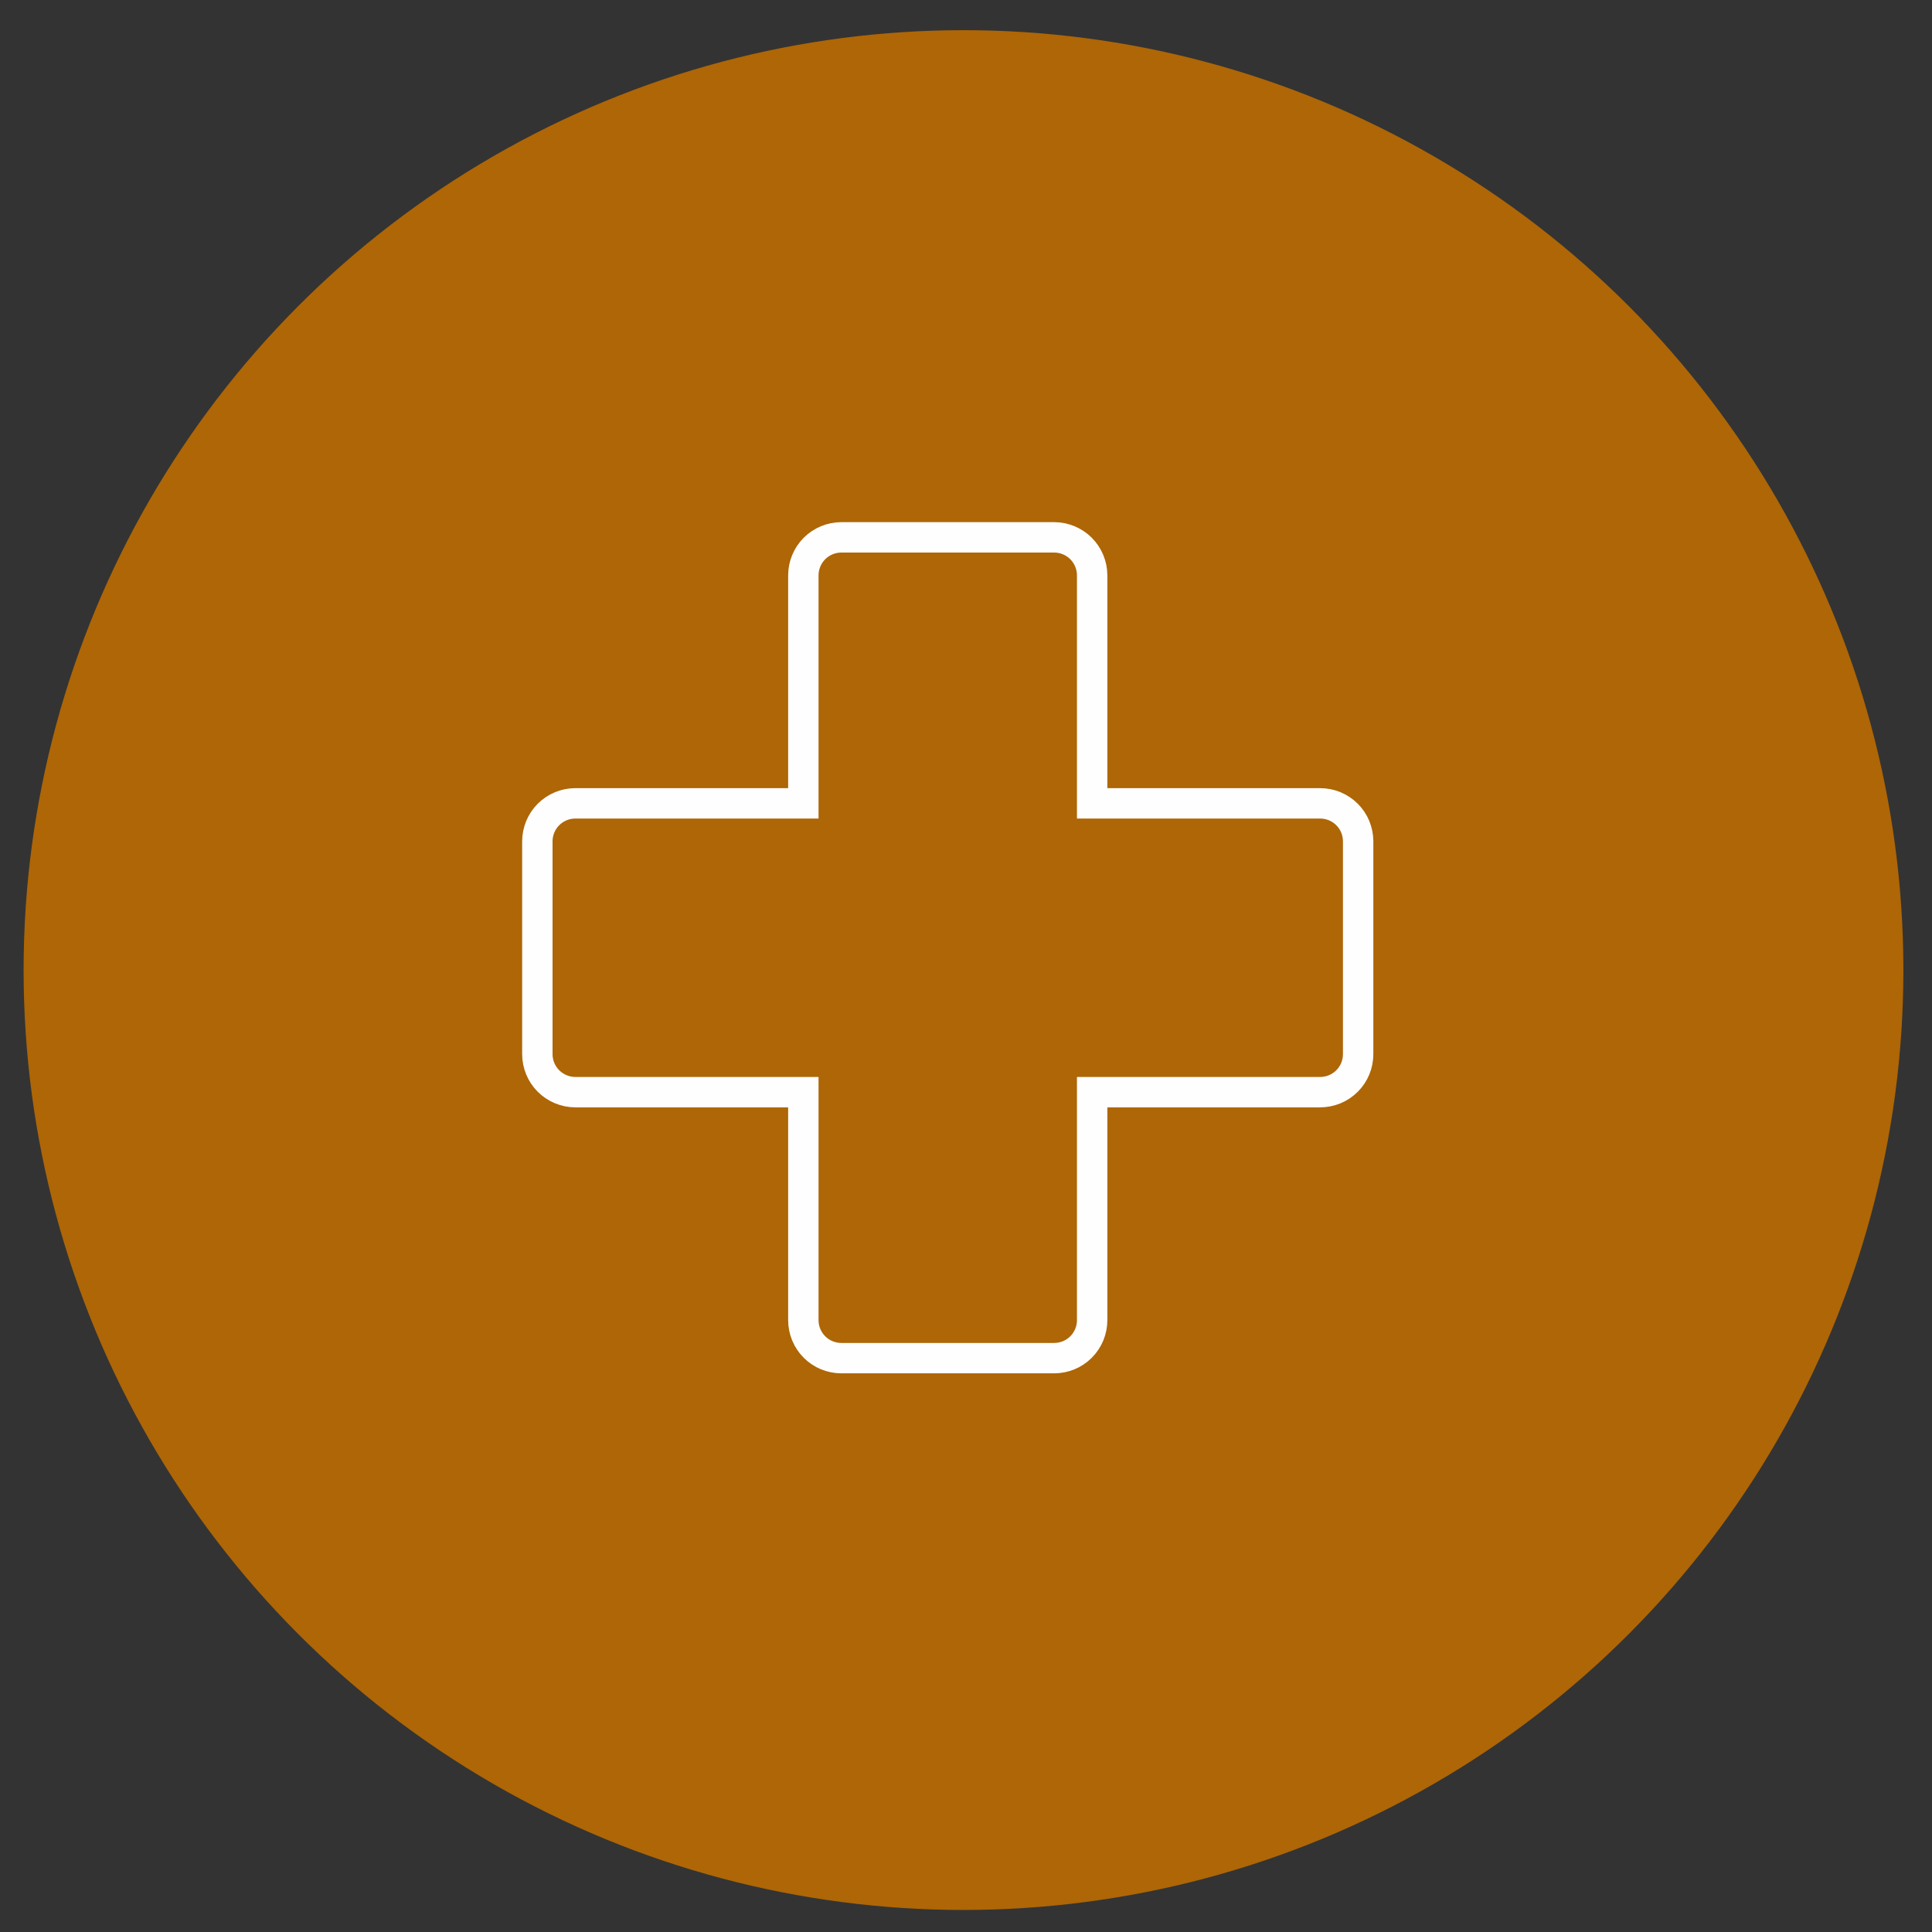 <svg width="37" height="37" viewBox="0 0 37 37" fill="none" xmlns="http://www.w3.org/2000/svg">
<rect x="0" y="0" width="37" height="37" fill="#333333" stroke="none"/>
<circle cx="18.452" cy="18.578" r="18" fill="#AE6606"/>
<path d="M15.094 15.385H15.385V15.094V11.019C15.385 10.826 15.462 10.641 15.598 10.504C15.735 10.368 15.92 10.291 16.113 10.291H20.188C20.381 10.291 20.567 10.368 20.703 10.504C20.839 10.641 20.916 10.826 20.916 11.019V15.094V15.385H21.207H25.282C25.476 15.385 25.661 15.462 25.797 15.598C25.934 15.735 26.01 15.92 26.01 16.113V20.188C26.01 20.381 25.934 20.567 25.797 20.703C25.661 20.839 25.476 20.916 25.282 20.916H21.207H20.916V21.207V25.282C20.916 25.476 20.839 25.661 20.703 25.797C20.567 25.934 20.381 26.01 20.188 26.01H16.113C15.92 26.01 15.735 25.934 15.598 25.797C15.462 25.661 15.385 25.476 15.385 25.282V21.207V20.916H15.094H11.019C10.826 20.916 10.641 20.839 10.504 20.703C10.368 20.567 10.291 20.381 10.291 20.188V16.113C10.291 15.92 10.368 15.735 10.504 15.598C10.641 15.462 10.826 15.385 11.019 15.385H15.094Z" stroke="#FEFEFE" stroke-width="0.582"/>
</svg>
